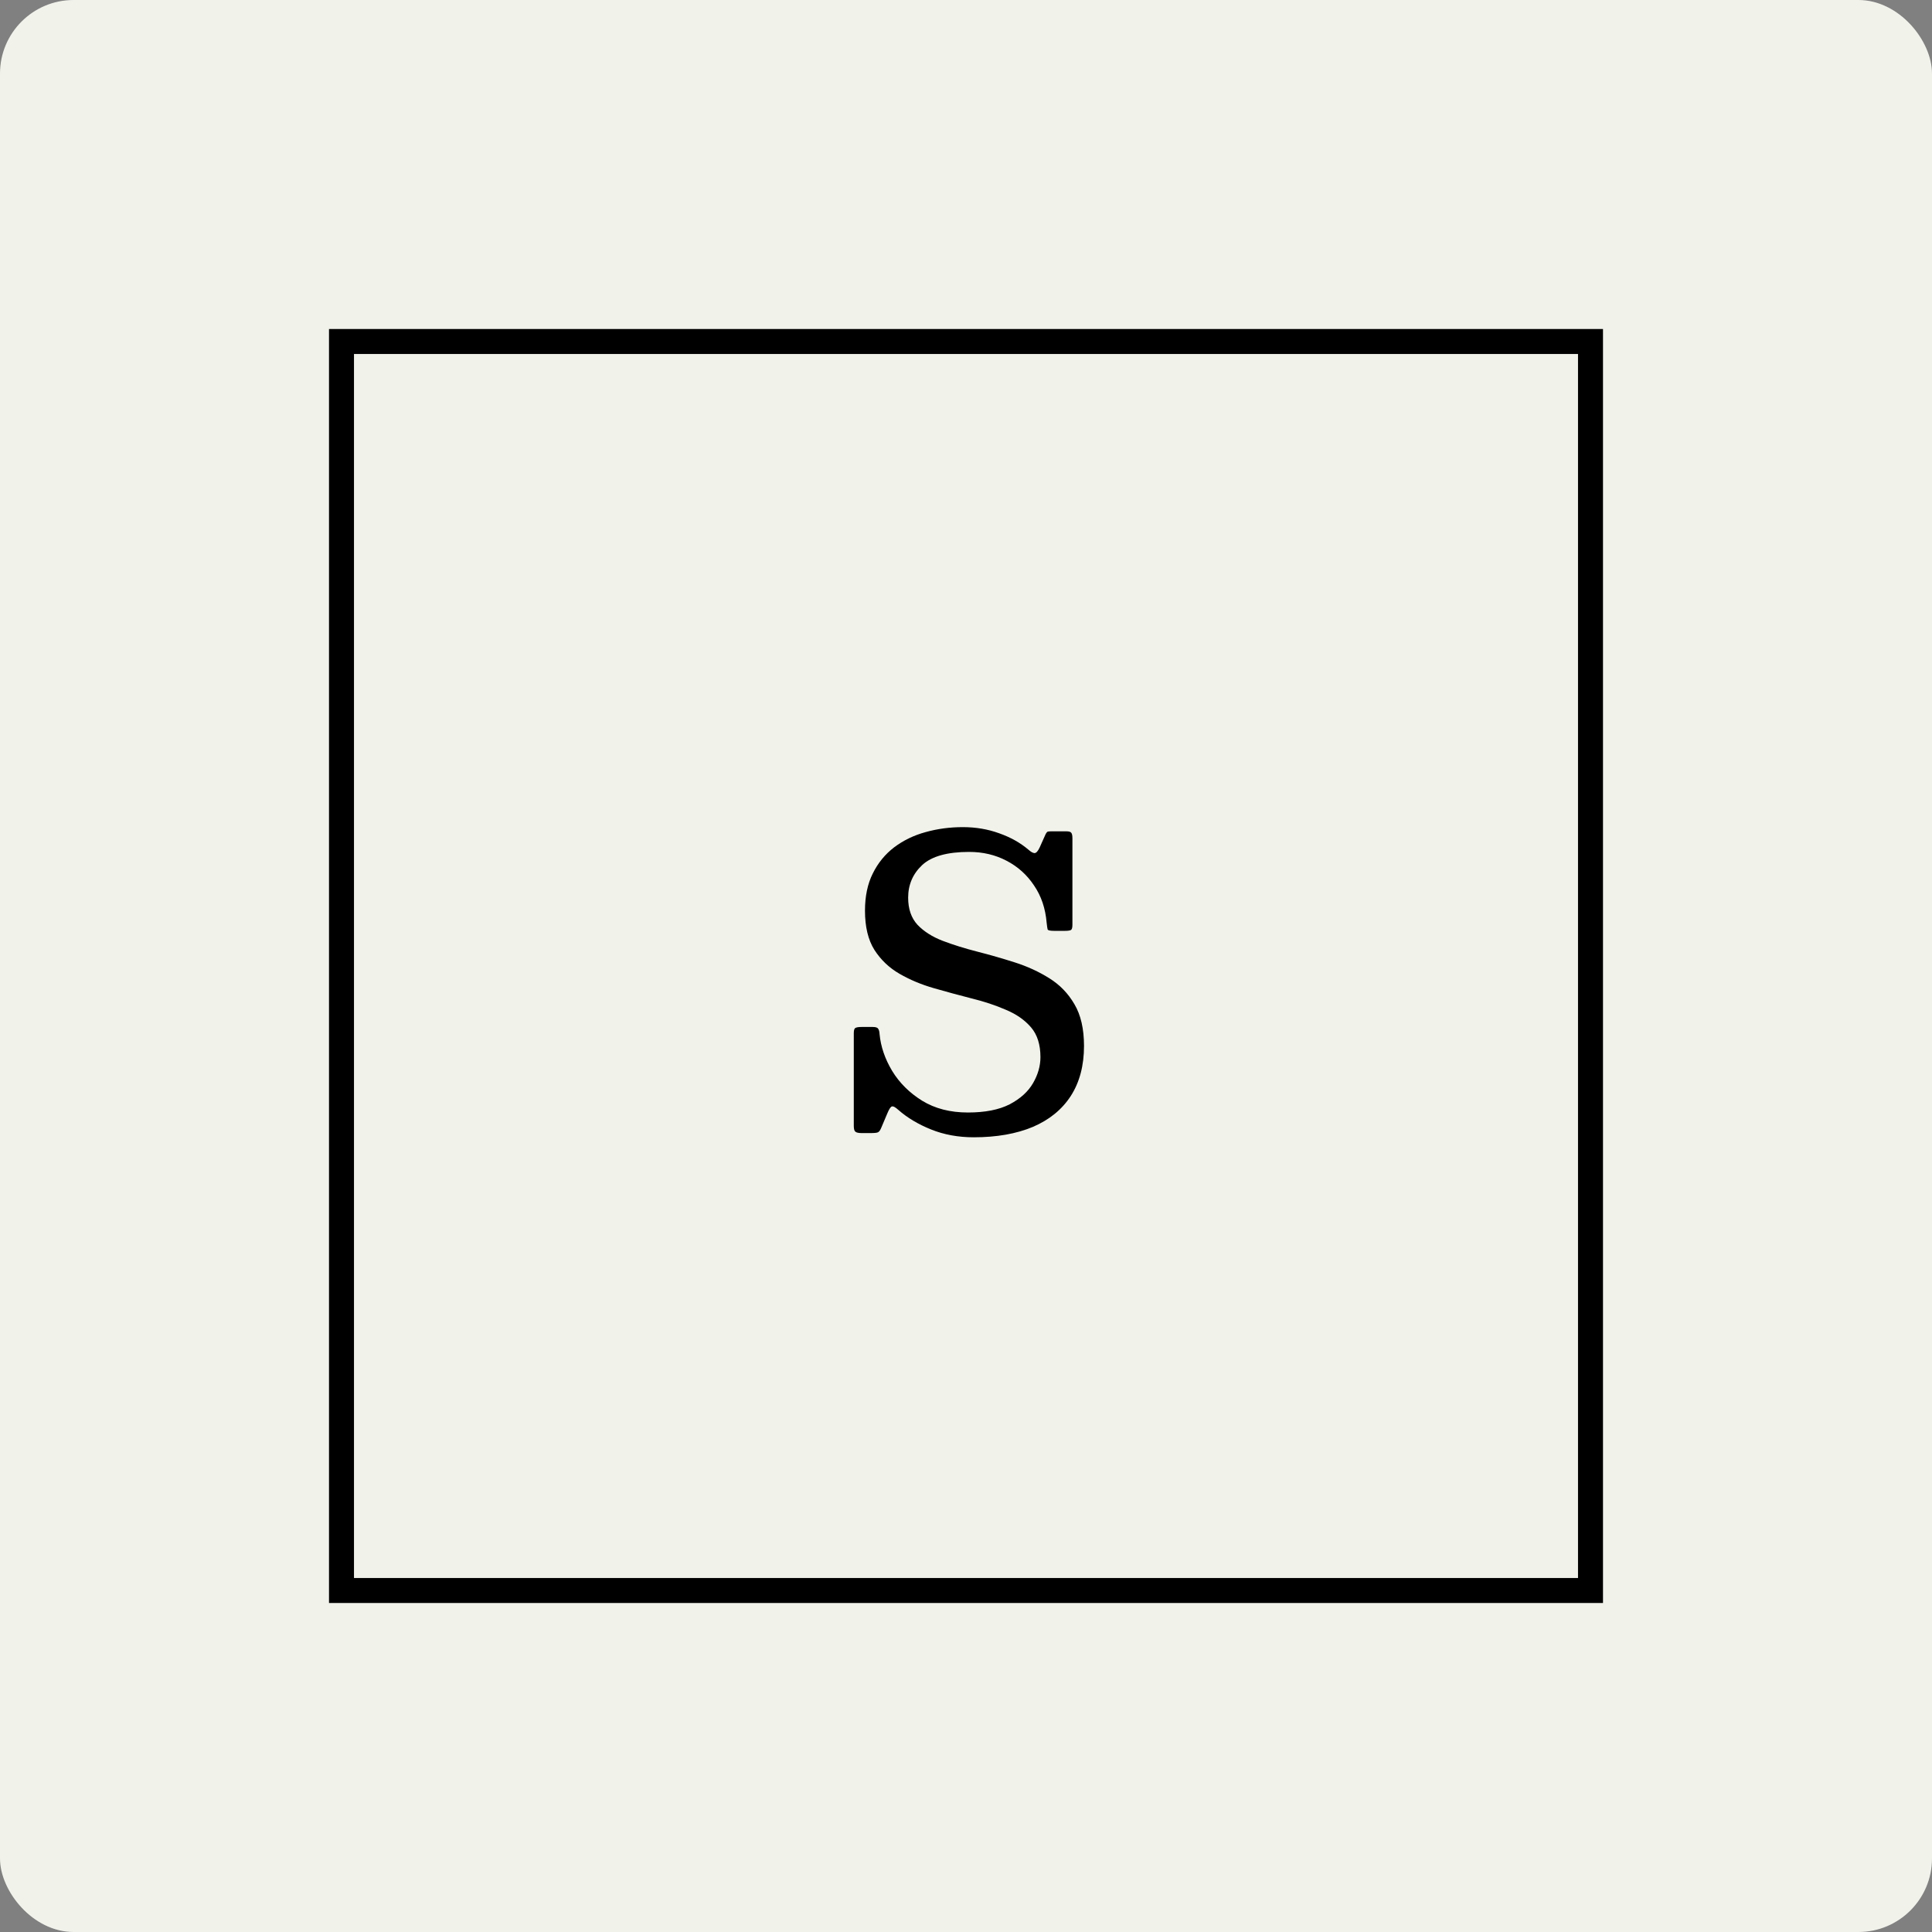 <svg width="1024" height="1024" viewBox="0 0 1024 1024" fill="none" xmlns="http://www.w3.org/2000/svg">
<rect x="0" y="0" width="1024" height="1024" fill="#808080" stroke="none"/>
<rect width="1024" height="1024" rx="39" fill="#F1F2EA"/>
<rect width="662" height="662" transform="translate(181 181)" fill="#F1F2EA"/>
<rect x="181" y="181" width="662" height="662" stroke="black" stroke-width="13.24"/>
<path d="M554.741 489.025C554.105 481.47 551.881 474.903 548.068 469.324C544.325 463.675 539.453 459.297 533.451 456.19C527.52 453.083 520.917 451.53 513.644 451.53C502.063 451.53 493.766 453.86 488.753 458.52C483.81 463.181 481.338 468.936 481.338 475.785C481.338 481.788 482.998 486.589 486.317 490.191C489.706 493.721 494.155 496.546 499.663 498.664C505.241 500.783 511.349 502.689 517.987 504.384C524.624 506.079 531.262 507.985 537.9 510.104C544.537 512.222 550.61 515.011 556.118 518.471C561.696 521.931 566.145 526.521 569.464 532.241C572.853 537.96 574.548 545.34 574.548 554.378C574.548 564.758 572.218 573.585 567.557 580.858C562.897 588.061 556.189 593.533 547.432 597.276C538.676 600.948 528.226 602.784 516.08 602.784C507.889 602.784 500.369 601.407 493.519 598.653C486.67 595.899 480.879 592.439 476.148 588.272C474.524 586.79 473.359 586.189 472.653 586.472C472.017 586.684 471.241 587.884 470.323 590.073L467.145 597.593C466.58 599.006 465.98 599.853 465.344 600.136C464.78 600.418 463.473 600.559 461.425 600.559H456.765C455.07 600.559 453.94 600.312 453.376 599.818C452.811 599.394 452.528 598.37 452.528 596.746V547.599C452.528 546.046 452.811 545.128 453.376 544.845C453.94 544.492 455.035 544.316 456.659 544.316H462.591C464.144 544.316 465.097 544.633 465.45 545.269C465.874 545.834 466.121 546.787 466.192 548.129C466.827 554.766 469.052 561.263 472.865 567.618C476.749 573.973 482.045 579.234 488.753 583.4C495.532 587.566 503.617 589.649 513.008 589.649C522.118 589.649 529.497 588.202 535.146 585.307C540.795 582.341 544.926 578.598 547.538 574.079C550.151 569.56 551.457 564.97 551.457 560.31C551.457 553.672 549.798 548.411 546.479 544.528C543.16 540.644 538.712 537.537 533.133 535.207C527.625 532.806 521.553 530.793 514.915 529.169C508.277 527.474 501.64 525.674 495.002 523.767C488.364 521.861 482.292 519.319 476.784 516.141C471.276 512.963 466.827 508.727 463.438 503.431C460.119 498.135 458.46 491.214 458.46 482.67C458.46 475.044 459.837 468.477 462.591 462.969C465.344 457.391 469.122 452.765 473.924 449.094C478.796 445.422 484.339 442.738 490.553 441.044C496.838 439.278 503.44 438.396 510.36 438.396C517.21 438.396 523.636 439.49 529.638 441.679C535.64 443.798 540.795 446.693 545.102 450.365C546.373 451.494 547.432 452.095 548.28 452.165C549.198 452.165 550.116 451.177 551.034 449.2L554.211 442.103C554.564 441.467 554.847 441.079 555.059 440.938C555.341 440.726 555.977 440.62 556.965 440.62H565.121C566.533 440.62 567.416 440.867 567.769 441.361C568.193 441.856 568.405 442.844 568.405 444.327V490.191C568.405 491.744 568.122 492.662 567.557 492.944C566.992 493.227 565.933 493.368 564.38 493.368H558.766C556.648 493.368 555.482 493.121 555.271 492.627C555.129 492.132 554.953 490.932 554.741 489.025Z" fill="black"/>
</svg>
